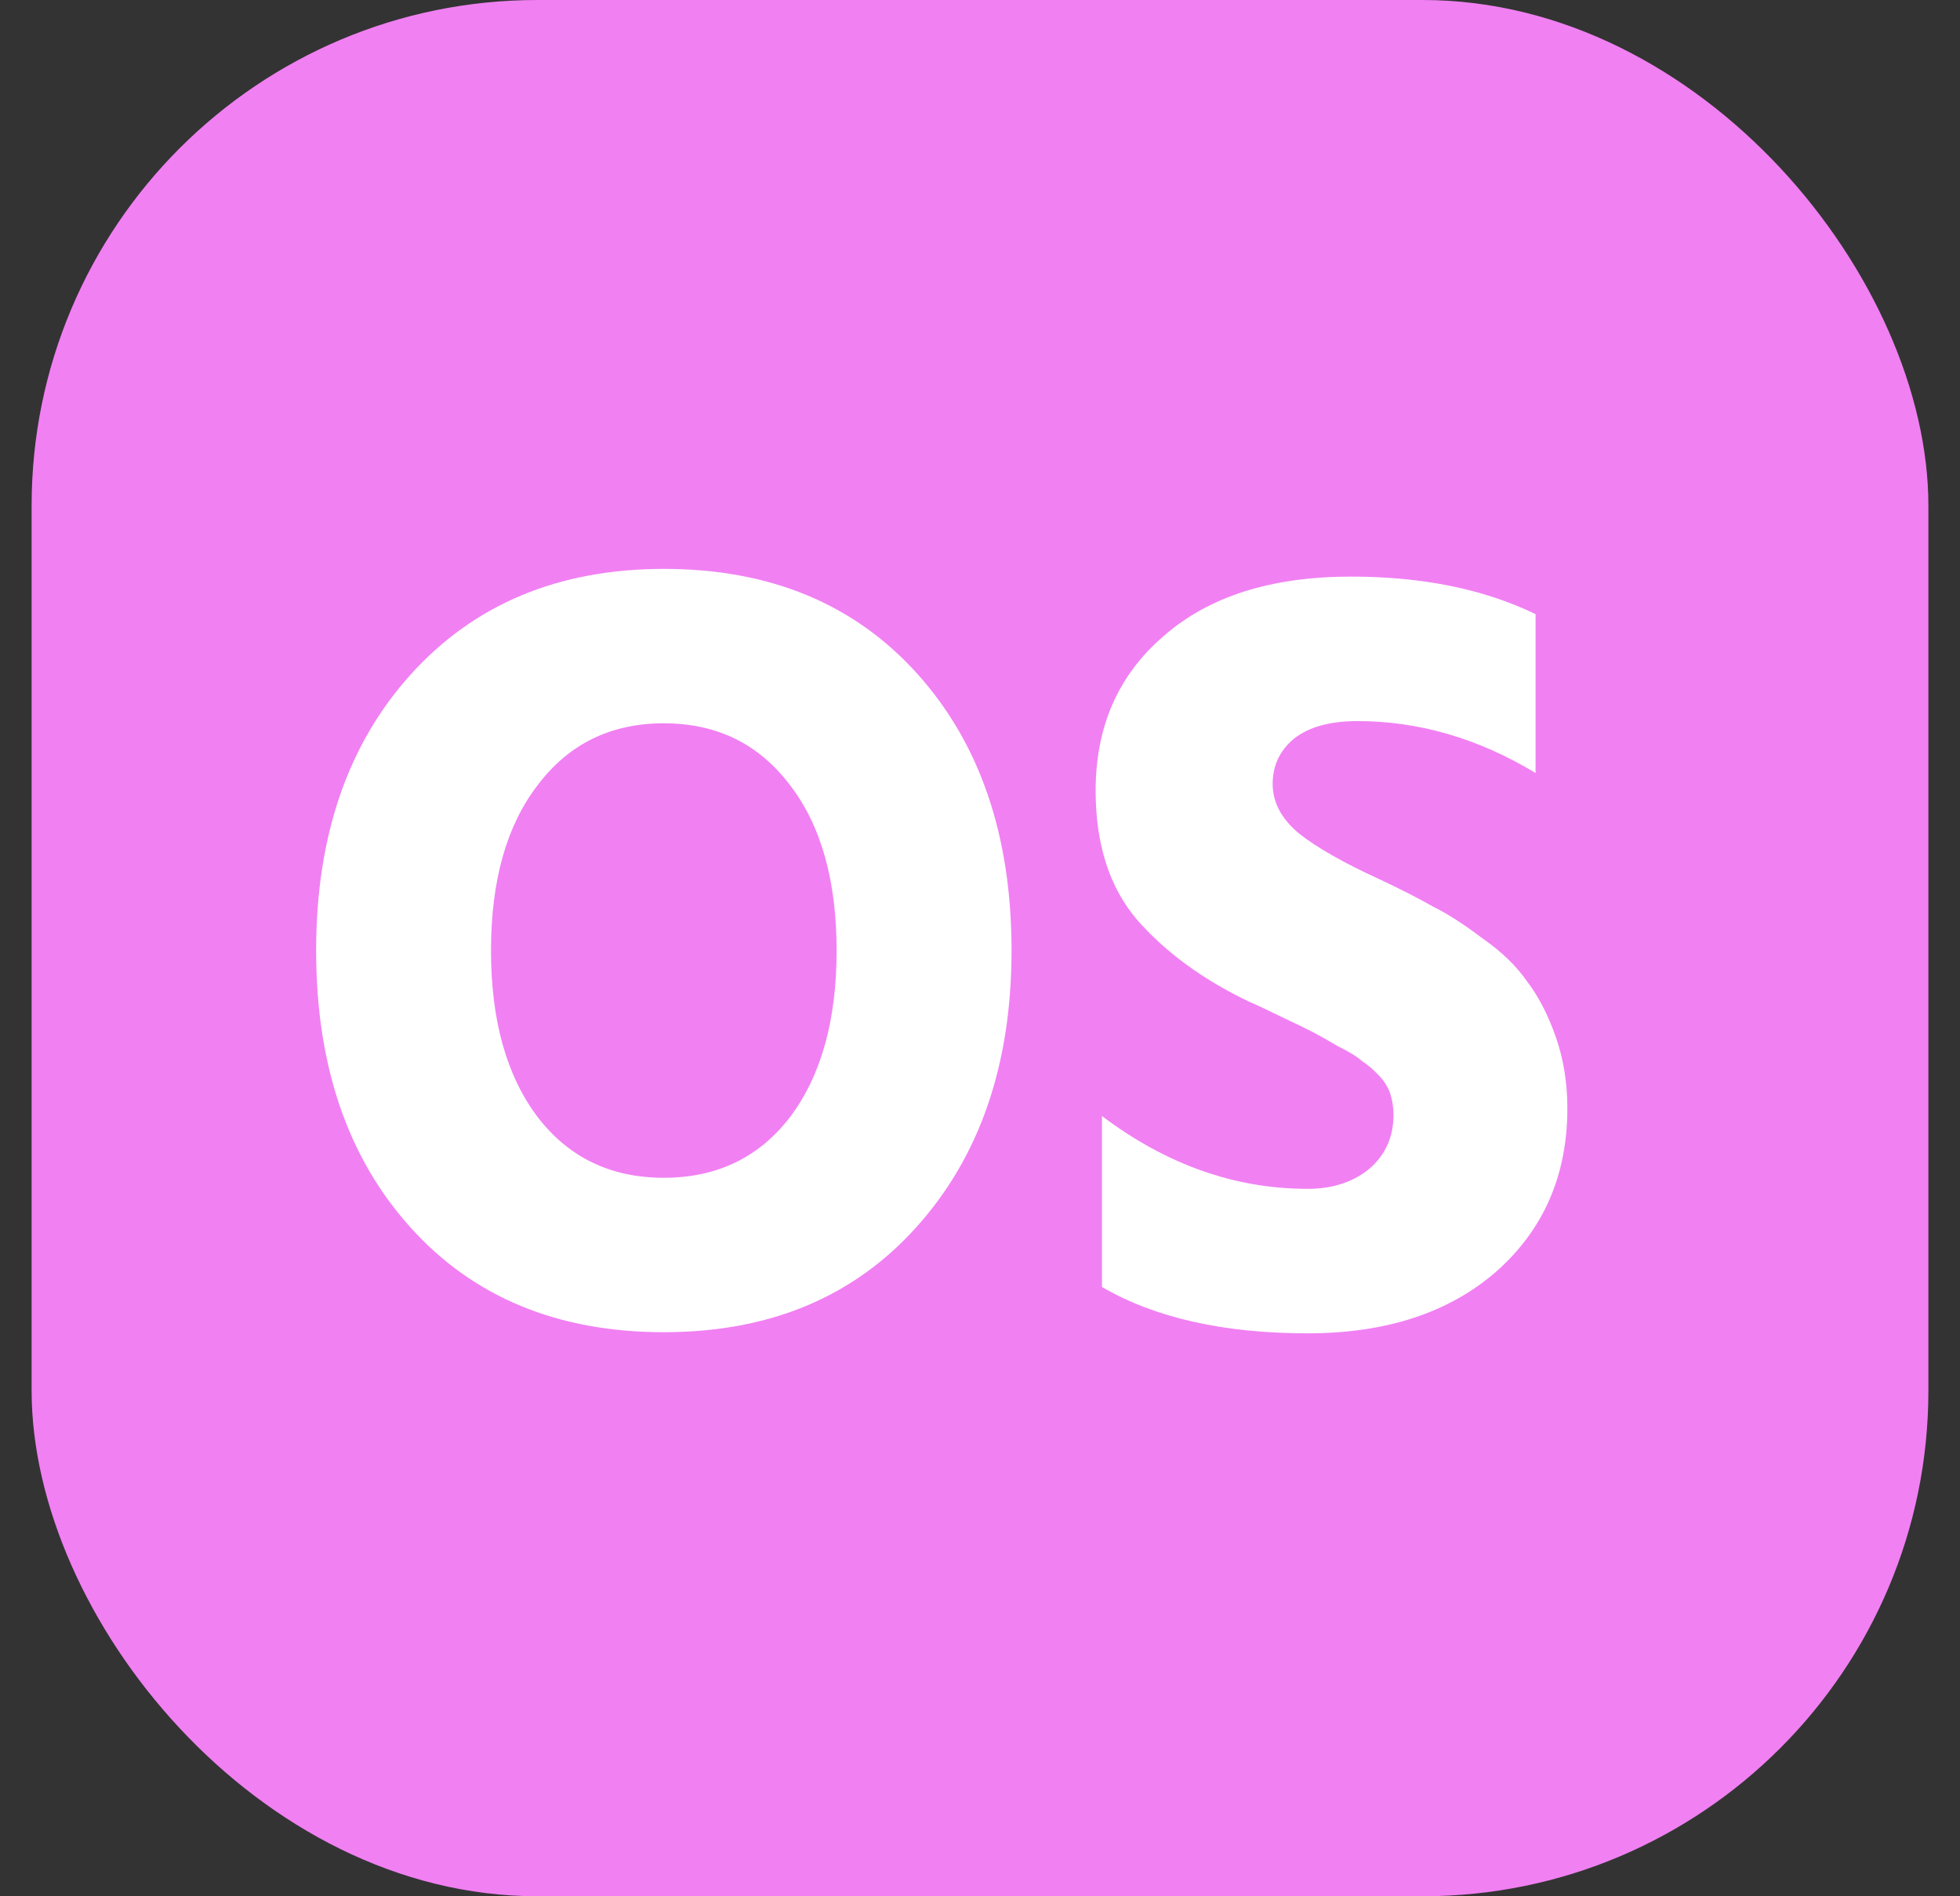 <svg width="31" height="30" viewBox="0 0 31 30" fill="none" xmlns="http://www.w3.org/2000/svg">
<rect x="0" y="0" width="31" height="30" fill="#333333" stroke="none"/>
<rect x="0.5" width="30" height="30" rx="8" fill="#F180F3"/>
<path d="M5 15.038C5 13.235 5.497 11.781 6.492 10.675C7.498 9.558 8.834 9 10.499 9C12.176 9 13.512 9.553 14.507 10.658C15.501 11.763 15.999 13.223 15.999 15.038C15.999 16.841 15.496 18.302 14.49 19.418C13.495 20.524 12.165 21.076 10.499 21.076C8.823 21.076 7.487 20.524 6.492 19.418C5.497 18.313 5 16.853 5 15.038ZM8.504 12.421C8.012 13.06 7.766 13.933 7.766 15.038C7.766 16.143 8.012 17.022 8.504 17.673C8.996 18.313 9.661 18.633 10.499 18.633C11.338 18.633 12.003 18.313 12.495 17.673C12.986 17.022 13.232 16.143 13.232 15.038C13.232 13.933 12.986 13.06 12.495 12.421C12.003 11.769 11.338 11.443 10.499 11.443C9.661 11.443 8.996 11.769 8.504 12.421Z" fill="white"/>
<path d="M24.287 9.716V12.229C23.381 11.682 22.442 11.408 21.47 11.408C21.034 11.408 20.699 11.501 20.464 11.688C20.241 11.874 20.129 12.112 20.129 12.403C20.129 12.694 20.268 12.956 20.548 13.188C20.827 13.409 21.247 13.648 21.805 13.904C22.152 14.067 22.437 14.212 22.66 14.34C22.895 14.456 23.158 14.625 23.448 14.846C23.75 15.056 23.985 15.283 24.153 15.527C24.331 15.759 24.482 16.05 24.605 16.399C24.728 16.748 24.79 17.127 24.79 17.534C24.79 18.592 24.415 19.453 23.666 20.116C22.918 20.768 21.923 21.094 20.682 21.094C19.352 21.094 18.268 20.849 17.429 20.361V17.656C18.447 18.424 19.531 18.808 20.682 18.808C21.073 18.808 21.397 18.703 21.654 18.494C21.912 18.273 22.04 17.987 22.04 17.638C22.04 17.522 22.023 17.412 21.99 17.307C21.956 17.202 21.895 17.103 21.805 17.01C21.716 16.917 21.627 16.841 21.537 16.783C21.459 16.713 21.336 16.638 21.168 16.556C21.012 16.463 20.878 16.388 20.766 16.329C20.654 16.271 20.486 16.19 20.263 16.085C20.05 15.98 19.877 15.899 19.743 15.841C19.017 15.492 18.43 15.061 17.983 14.55C17.547 14.038 17.329 13.357 17.329 12.508C17.329 11.495 17.686 10.681 18.402 10.065C19.117 9.436 20.106 9.122 21.369 9.122C22.498 9.122 23.471 9.32 24.287 9.716Z" fill="white"/>
</svg>
